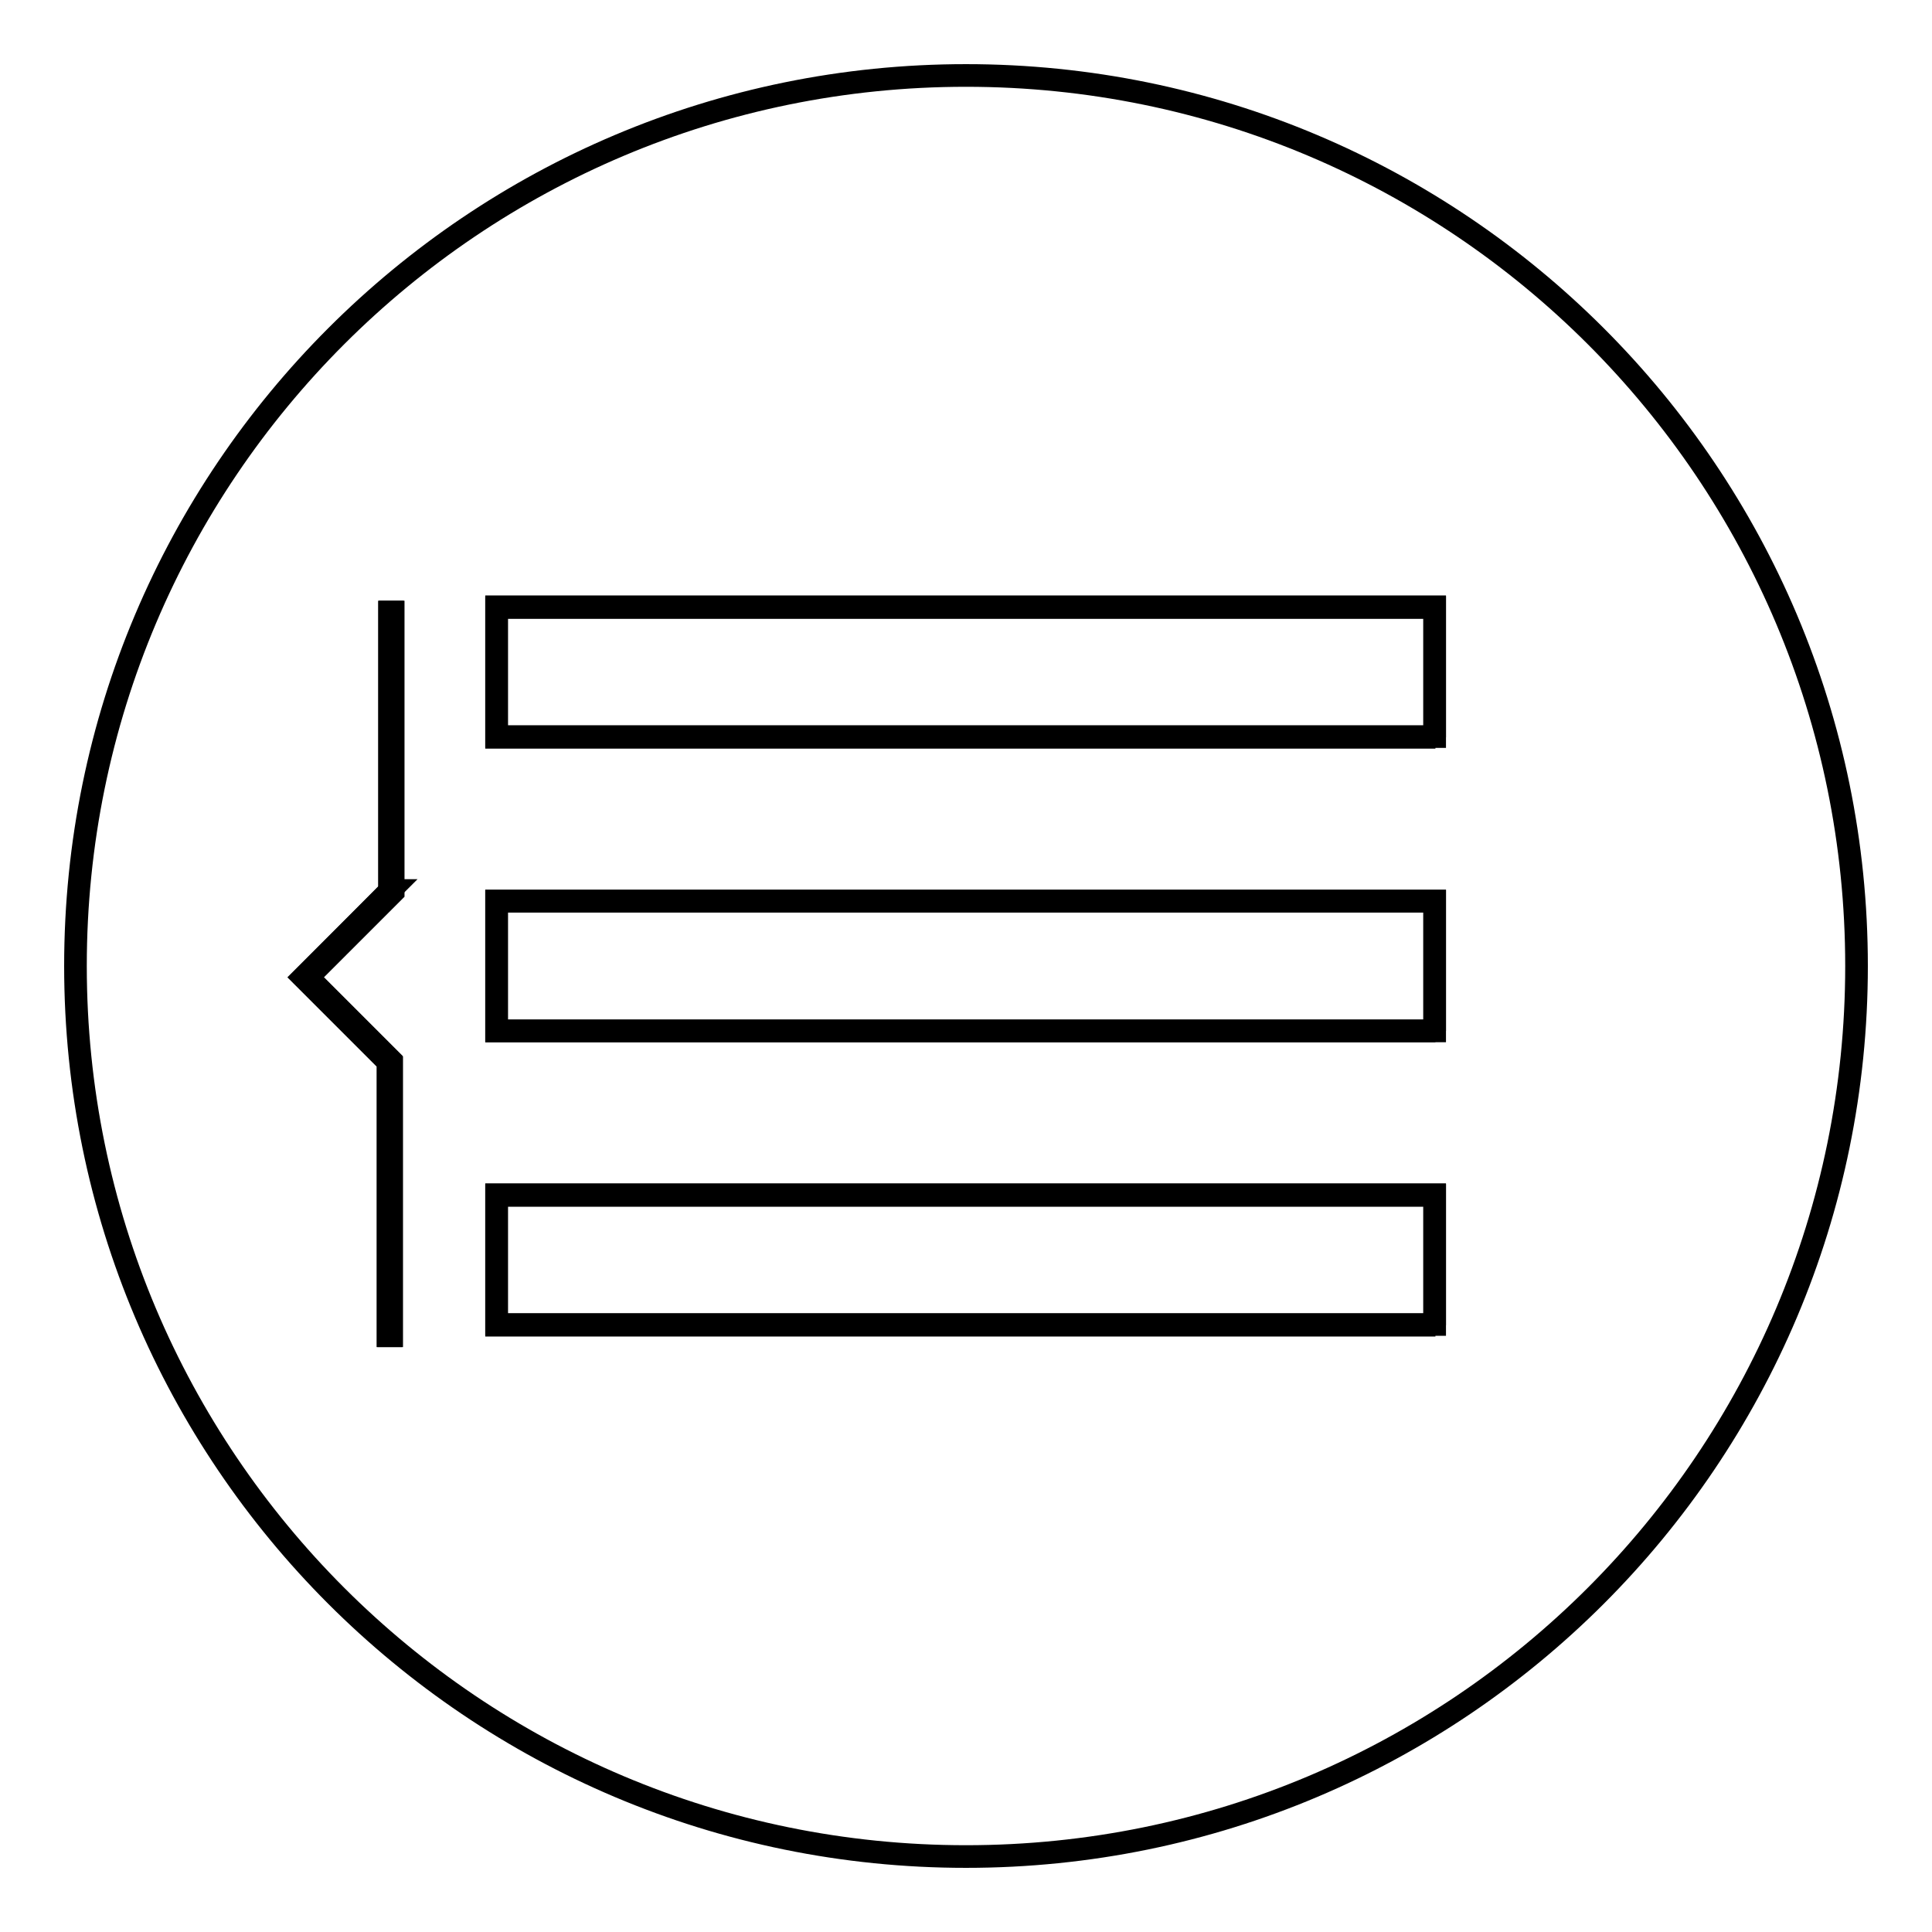 <?xml version="1.0" encoding="utf-8"?>
<!-- Svg Vector Icons : http://www.onlinewebfonts.com/icon -->
<!DOCTYPE svg PUBLIC "-//W3C//DTD SVG 1.1//EN" "http://www.w3.org/Graphics/SVG/1.1/DTD/svg11.dtd">
<svg version="1.1" xmlns="http://www.w3.org/2000/svg" xmlns:xlink="http://www.w3.org/1999/xlink" x="0px" y="0px" viewBox="0 0 256 256" enable-background="new 0 0 256 256" xml:space="preserve">
<g><g><path stroke-width="3" fill-opacity="0" stroke="#000000"  d="M128,10C62.8,10,10,62.8,10,128c0,65.2,52.8,118,118,118c65.2,0,118-52.8,118-118C246,62.8,193.2,10,128,10z M52.1,118.2l-11.3,11.3l11.1,11.1V177h-0.4v-36.3l-11.2-11.2L51.7,118V81.1h0.4V118.2z M190.2,175.6H65.8v-17.2h124.3V175.6z M190.2,136.6H65.8v-17.2h124.3V136.6z M190.2,97.7H65.8V80.5h124.3V97.7z"/><path stroke-width="3" fill-opacity="0" stroke="#000000"  d="M65.8,80.4h124.3v17.2H65.8V80.4z"/><path stroke-width="3" fill-opacity="0" stroke="#000000"  d="M65.8,119.4h124.3v17.2H65.8V119.4z"/><path stroke-width="3" fill-opacity="0" stroke="#000000"  d="M65.8,158.3h124.3v17.2H65.8V158.3z"/><path stroke-width="3" fill-opacity="0" stroke="#000000"  d="M51.7,118l-11.5,11.5l11.2,11.2V177h0.4v-36.5l-11.1-11.1l11.3-11.3V81.1h-0.4V118z"/></g></g>
</svg>